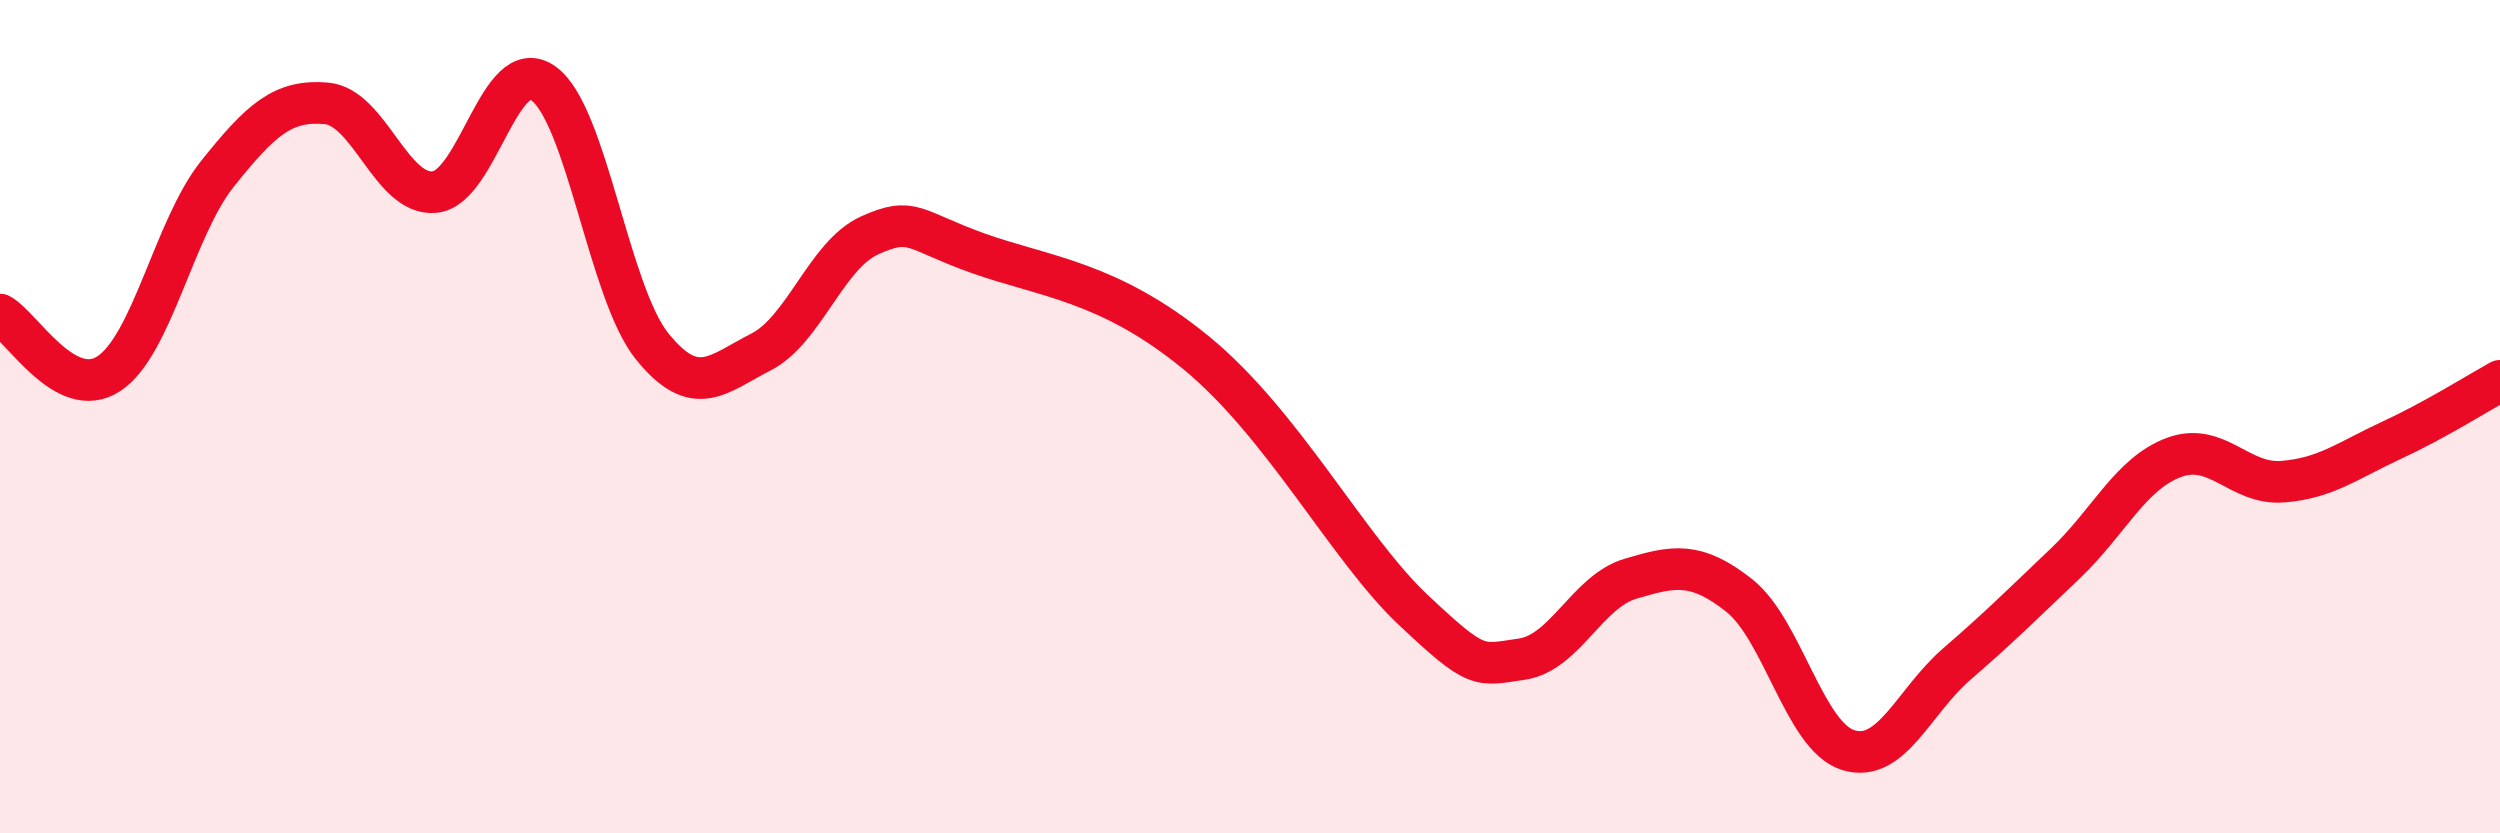 
    <svg width="60" height="20" viewBox="0 0 60 20" xmlns="http://www.w3.org/2000/svg">
      <path
        d="M 0,7.55 C 0.52,7.83 1.57,9.65 2.61,8.97 C 3.65,8.29 4.18,5.47 5.22,4.17 C 6.26,2.87 6.79,2.39 7.83,2.48 C 8.87,2.57 9.39,4.71 10.43,4.61 C 11.47,4.51 12,1.26 13.04,2 C 14.08,2.74 14.61,7.02 15.65,8.31 C 16.69,9.6 17.22,8.98 18.26,8.45 C 19.3,7.92 19.83,6.12 20.87,5.65 C 21.91,5.18 21.91,5.52 23.48,6.08 C 25.05,6.64 26.61,6.75 28.7,8.46 C 30.79,10.17 32.35,13.16 33.91,14.63 C 35.47,16.1 35.48,15.97 36.52,15.82 C 37.56,15.67 38.09,14.2 39.13,13.89 C 40.17,13.58 40.7,13.47 41.74,14.29 C 42.78,15.11 43.31,17.67 44.35,18 C 45.39,18.33 45.92,16.84 46.96,15.94 C 48,15.04 48.53,14.51 49.57,13.52 C 50.61,12.53 51.13,11.37 52.17,10.98 C 53.21,10.59 53.74,11.64 54.78,11.56 C 55.82,11.48 56.35,11.05 57.39,10.57 C 58.43,10.09 59.48,9.43 60,9.14L60 20L0 20Z"
        fill="#EB0A25"
        opacity="0.1"
        stroke-linecap="round"
        stroke-linejoin="round"
      />
      <path
        d="M 0,7.55 C 0.52,7.83 1.57,9.65 2.61,8.97 C 3.65,8.29 4.18,5.47 5.22,4.17 C 6.26,2.87 6.79,2.39 7.83,2.48 C 8.87,2.57 9.39,4.71 10.43,4.61 C 11.47,4.51 12,1.26 13.04,2 C 14.08,2.74 14.61,7.02 15.65,8.31 C 16.69,9.6 17.22,8.98 18.26,8.45 C 19.3,7.92 19.83,6.12 20.87,5.65 C 21.91,5.18 21.91,5.52 23.48,6.08 C 25.05,6.64 26.61,6.75 28.7,8.46 C 30.79,10.17 32.35,13.16 33.91,14.63 C 35.47,16.1 35.48,15.97 36.52,15.82 C 37.56,15.67 38.09,14.2 39.13,13.89 C 40.17,13.58 40.7,13.47 41.74,14.29 C 42.78,15.11 43.31,17.67 44.35,18 C 45.39,18.33 45.92,16.84 46.96,15.94 C 48,15.04 48.53,14.51 49.57,13.52 C 50.61,12.53 51.13,11.37 52.17,10.98 C 53.21,10.59 53.74,11.64 54.78,11.56 C 55.82,11.48 56.35,11.05 57.39,10.57 C 58.43,10.09 59.48,9.43 60,9.14"
        stroke="#EB0A25"
        stroke-width="1"
        fill="none"
        stroke-linecap="round"
        stroke-linejoin="round"
      />
    </svg>
  